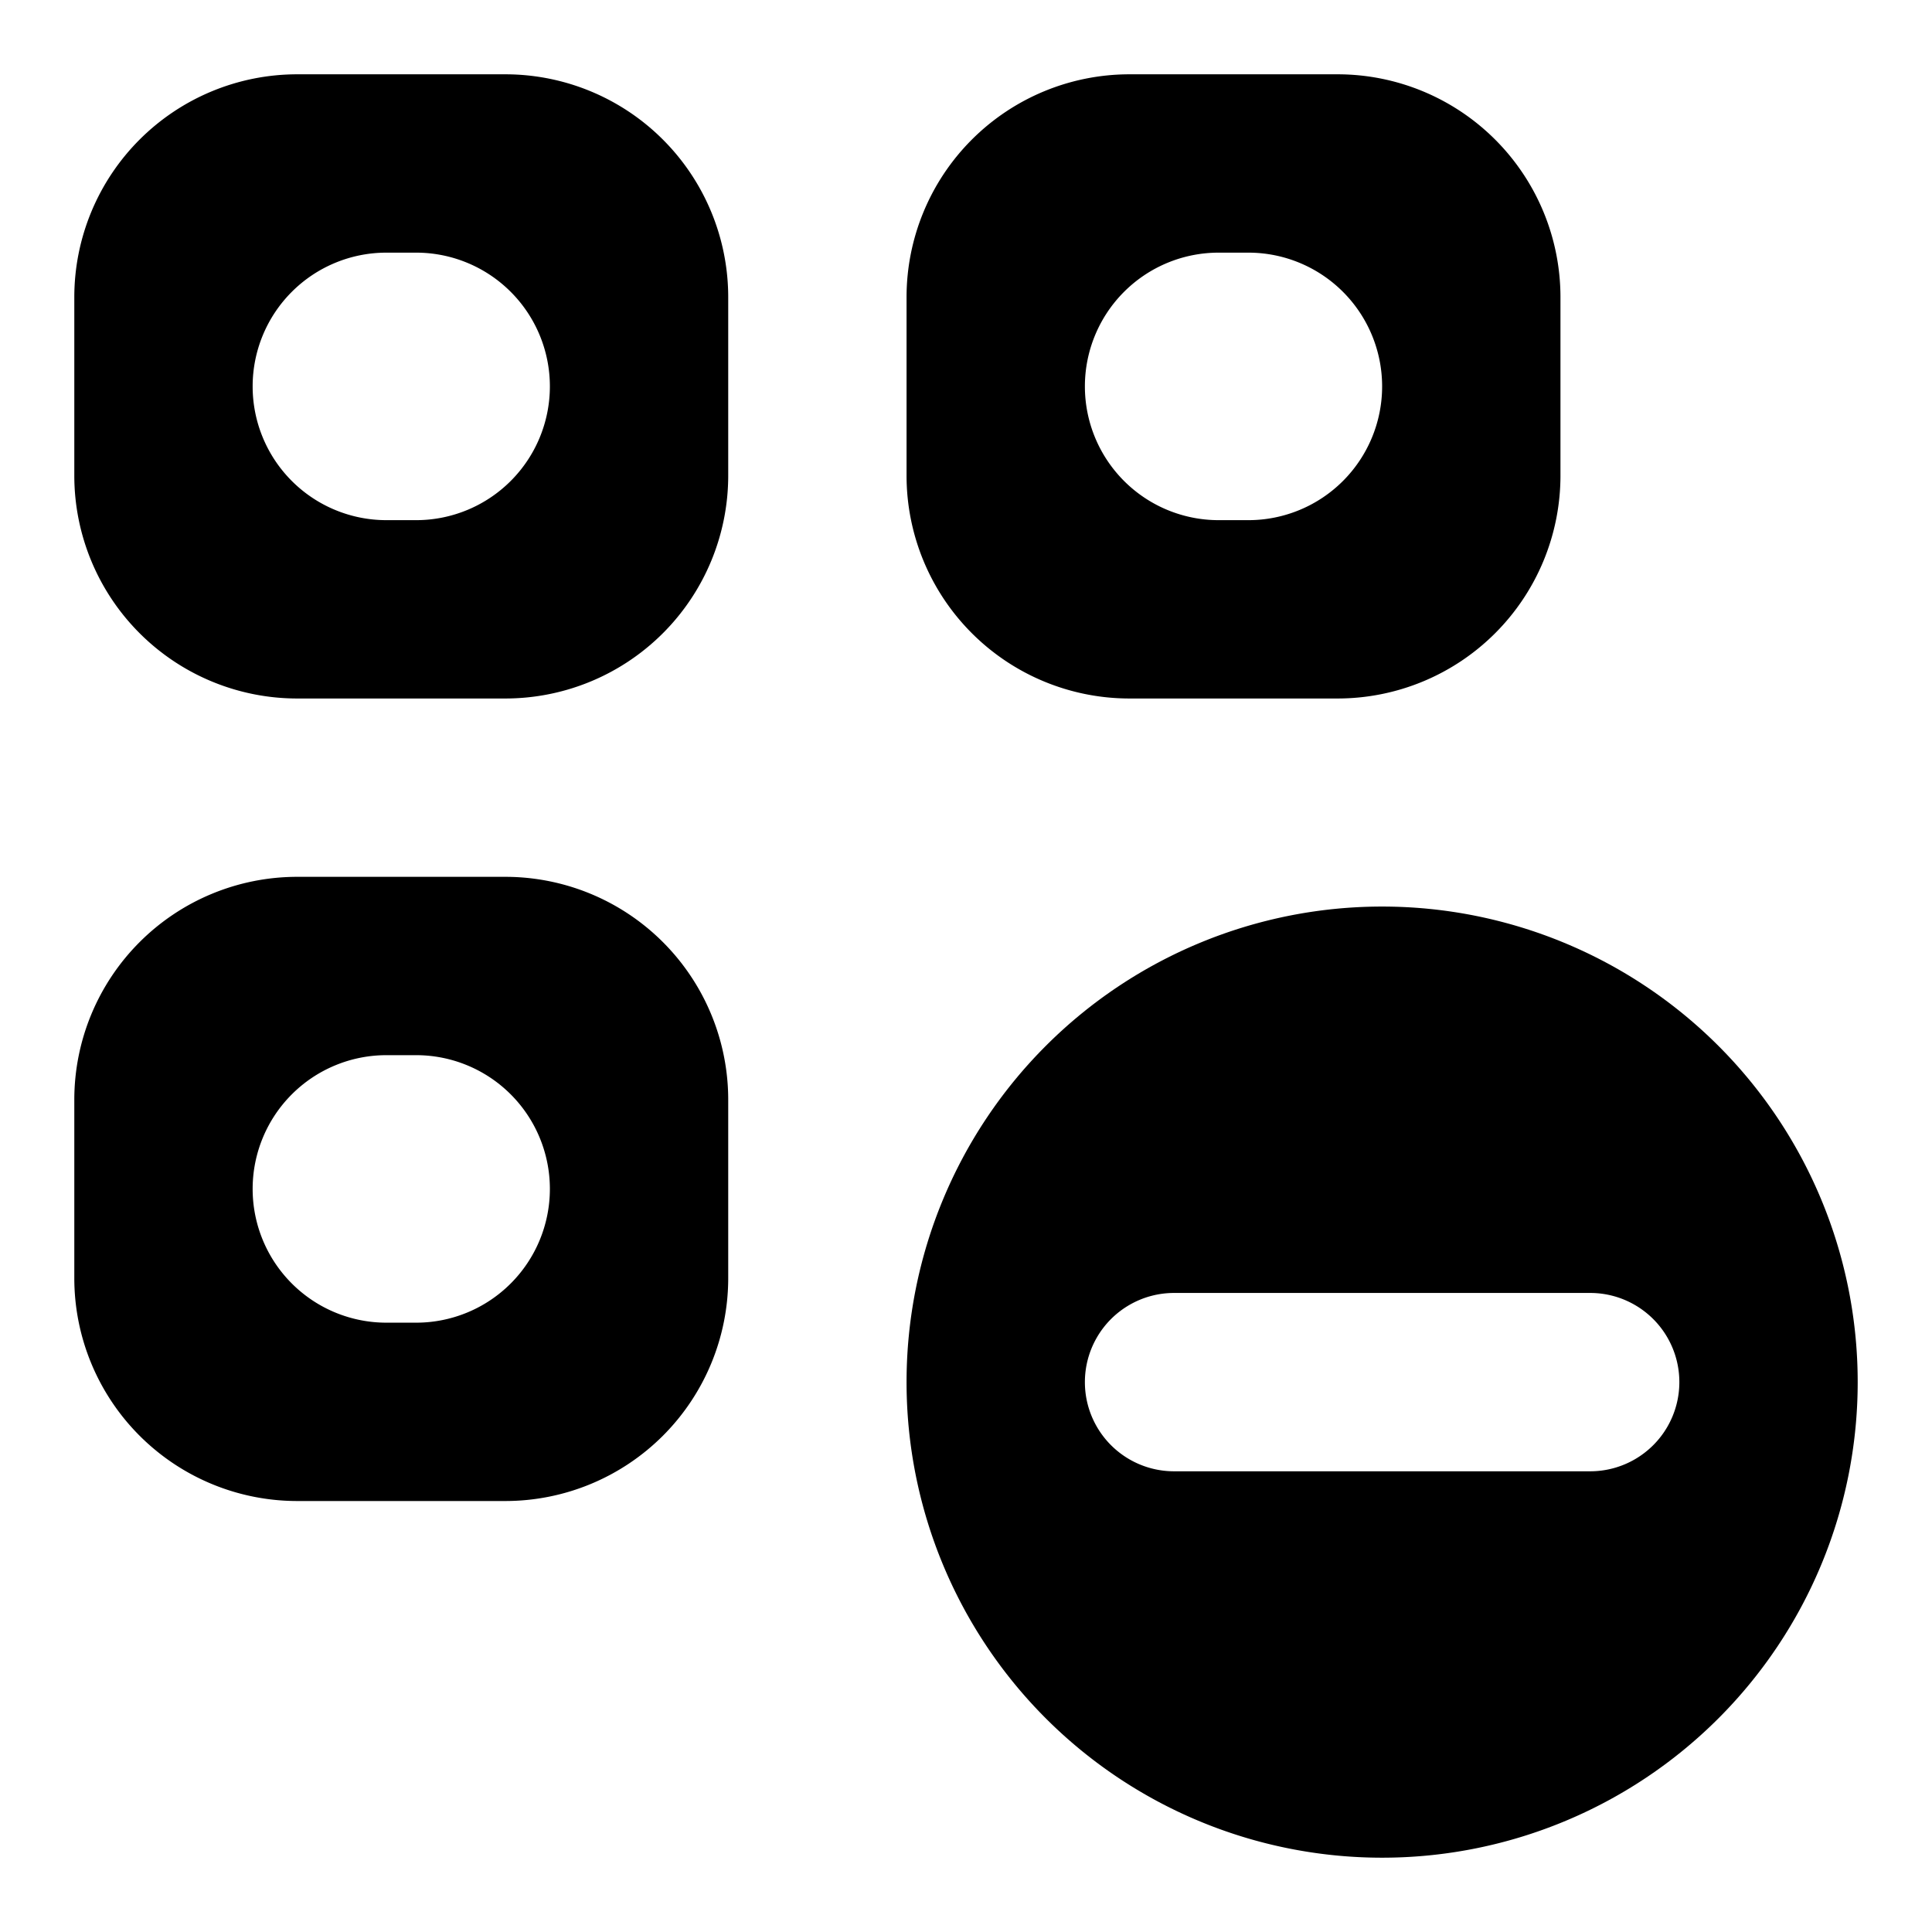 <?xml version="1.0" encoding="utf-8"?><!-- Скачано с сайта svg4.ru / Downloaded from svg4.ru -->
<svg fill="#000000" width="800px" height="800px" viewBox="0 0 52 52" data-name="Layer 1" xmlns="http://www.w3.org/2000/svg"><path d="M37.2,24.4A12.8,12.8,0,1,0,50,37.2,12.8,12.8,0,0,0,37.2,24.4Zm5.6,15.2H31.6a2.4,2.4,0,0,1,0-4.8H42.8a2.4,2.4,0,1,1,0,4.8Z" fill-rule="evenodd"/><path d="M13.6,2H8A6,6,0,0,0,2,8v4.8a6,6,0,0,0,6,6h5.6a6,6,0,0,0,6-6V8A6,6,0,0,0,13.6,2ZM11.2,14h-.8a3.6,3.6,0,0,1,0-7.2h.8a3.6,3.6,0,1,1,0,7.2Z" fill-rule="evenodd"/><path d="M30.4,18.8H36a6,6,0,0,0,6-6V8a6,6,0,0,0-6-6H30.4a6,6,0,0,0-6,6v4.8A6,6,0,0,0,30.4,18.8Zm2.4-12h.8a3.6,3.6,0,1,1,0,7.2h-.8a3.6,3.6,0,1,1,0-7.2Z" fill-rule="evenodd"/><path d="M13.6,23.6H8a6,6,0,0,0-6,6v4.8a6,6,0,0,0,6,6h5.6a6,6,0,0,0,6-6V29.6A6,6,0,0,0,13.6,23.6Zm-2.4,12h-.8a3.6,3.6,0,1,1,0-7.2h.8a3.6,3.6,0,1,1,0,7.2Z" fill-rule="evenodd"/></svg>
